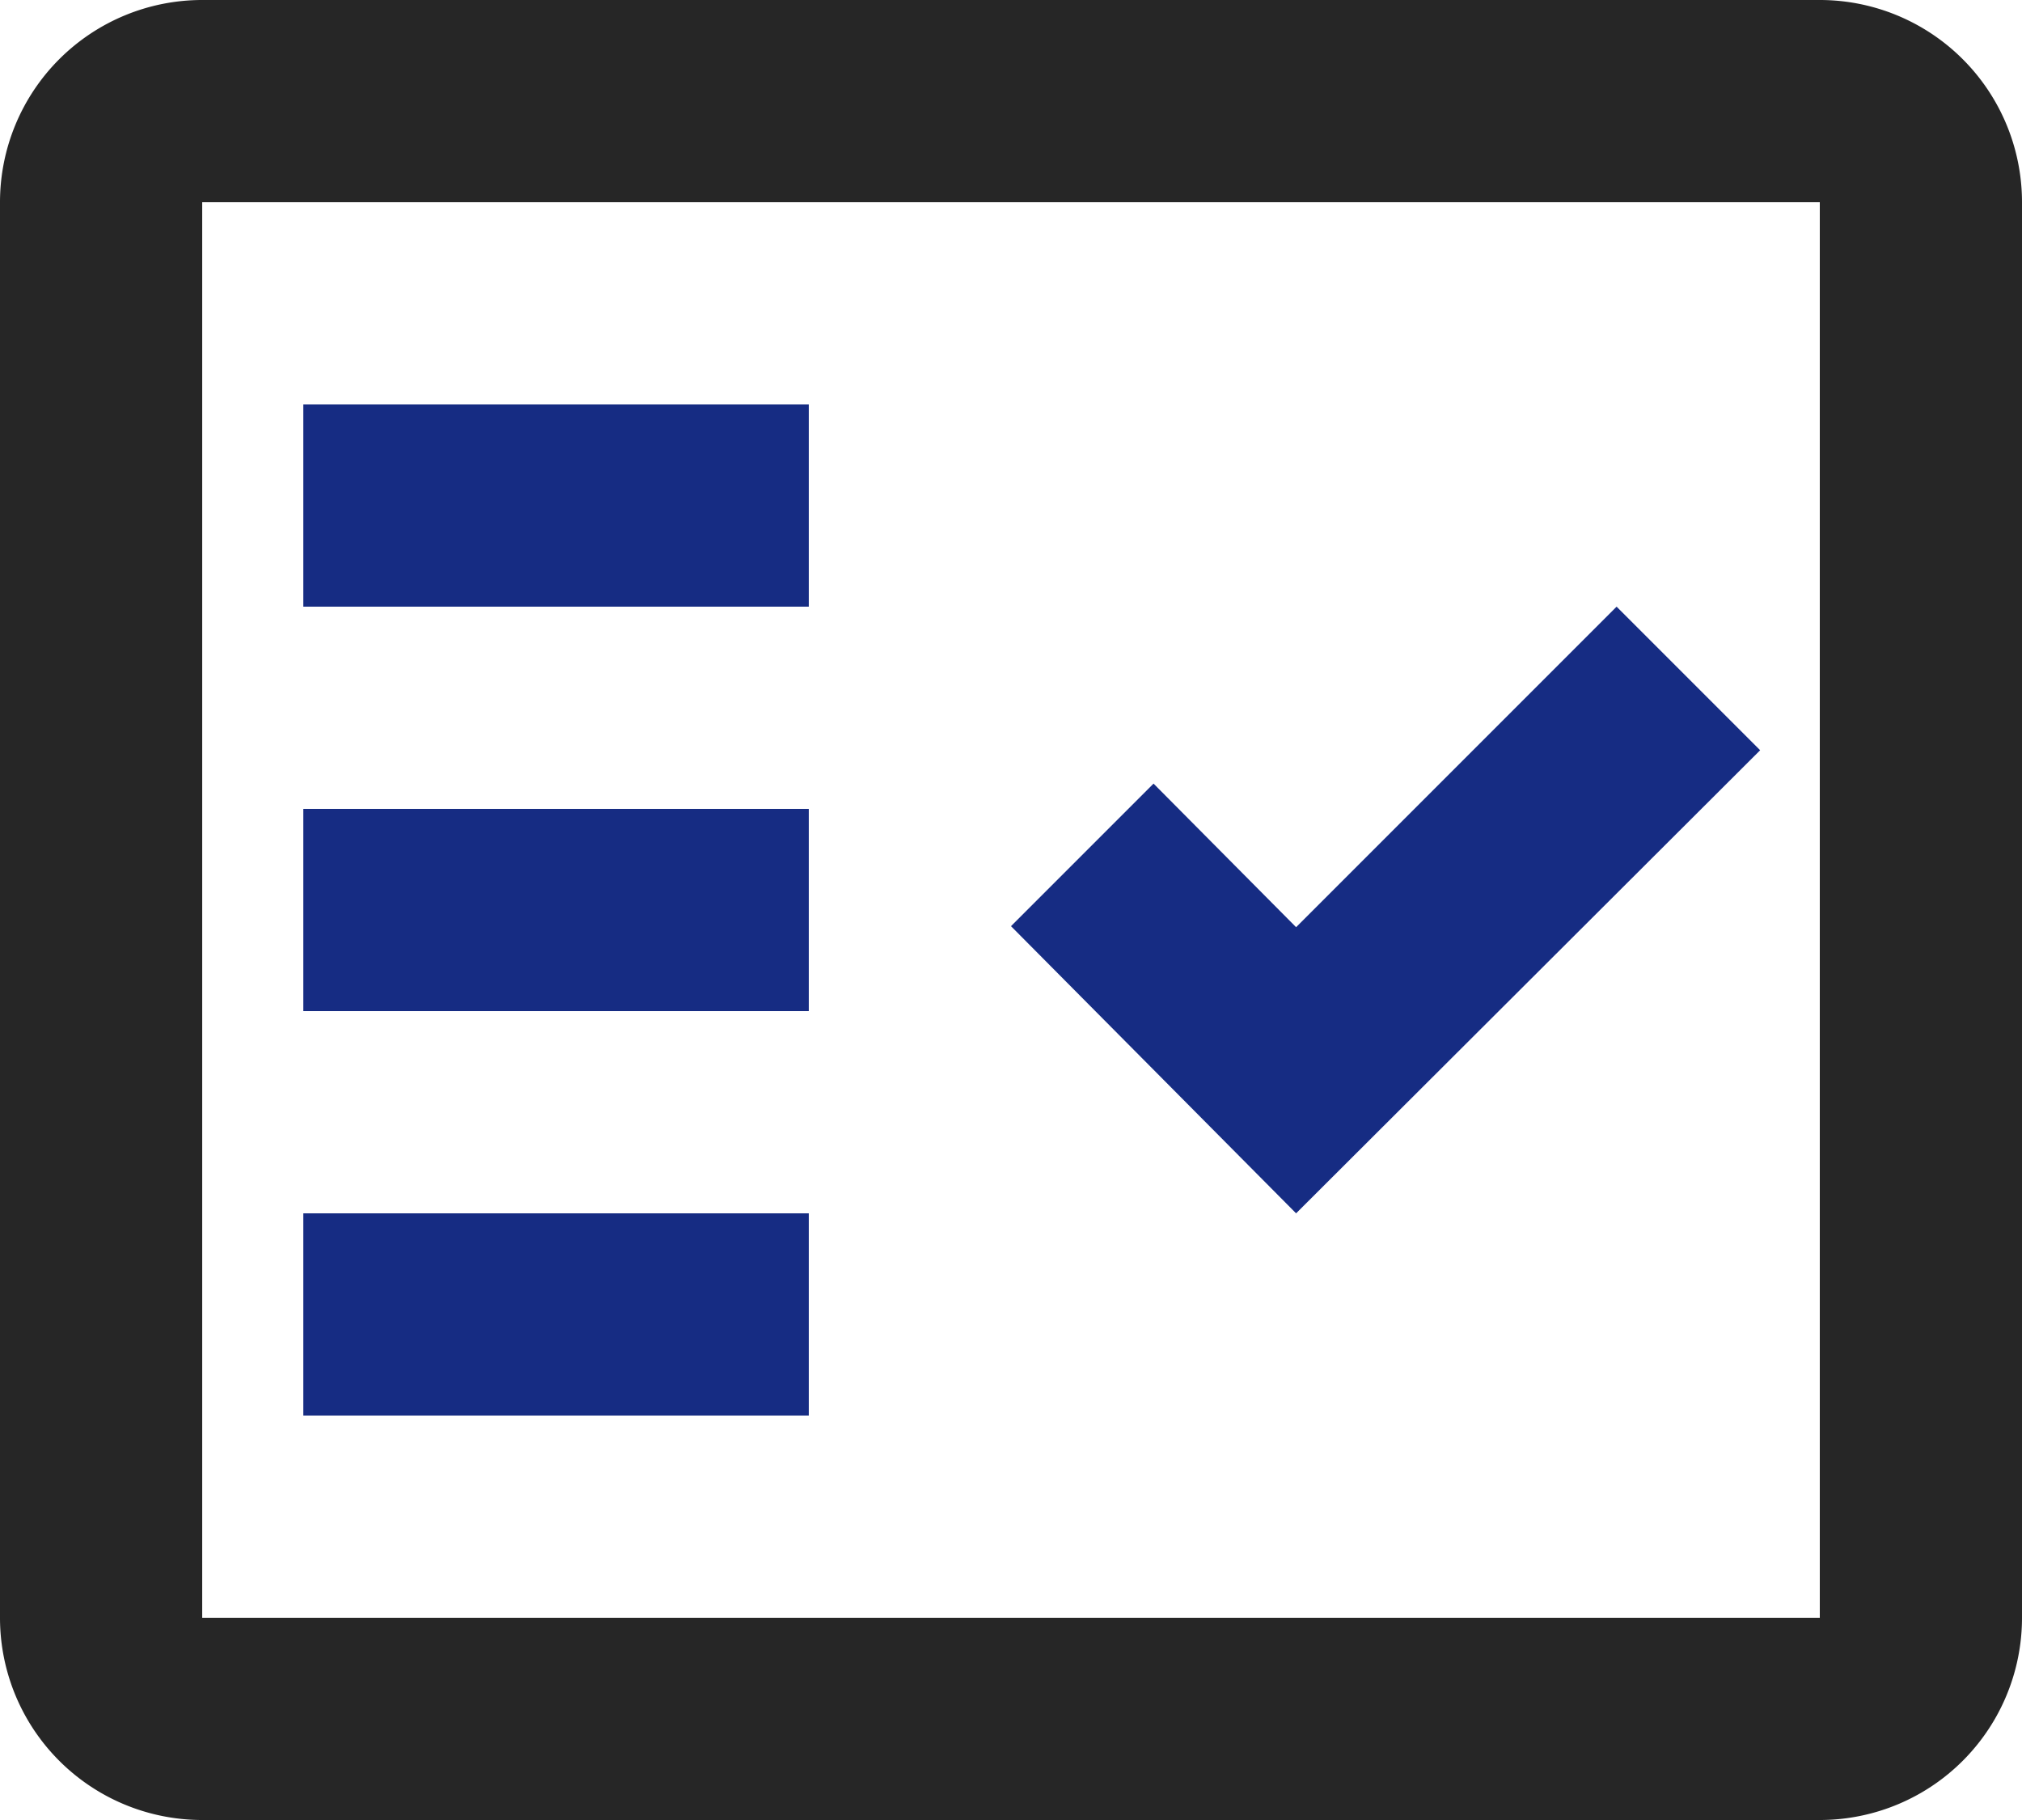 <svg xmlns="http://www.w3.org/2000/svg" width="20" height="18" viewBox="0 0 20 18"><defs><style>.cls-1{fill:none;}.cls-2{fill:#262626;}.cls-3{fill:#162c83;}</style></defs><title>04</title><g id="圖層_2" data-name="圖層 2"><g id="圖層_1-2" data-name="圖層 1"><path class="cls-1" d="M2,16H18V2H2Zm9.41-8.25,1.41,1.42L16,6l1.42,1.42L12.82,12,10,9.16ZM3,4H8V6H3ZM3,8H8v2H3Zm0,4H8v2H3Z"/><path class="cls-2" d="M18,0H2A2,2,0,0,0,0,2V16a2,2,0,0,0,2,2H18a2,2,0,0,0,2-2V2A2,2,0,0,0,18,0Zm0,16H2V2H18Z"/><polygon class="cls-3" points="17.41 7.42 15.99 6 12.82 9.17 11.41 7.75 10 9.16 12.82 12 17.41 7.42"/><rect class="cls-3" x="3" y="4" width="5" height="2"/><rect class="cls-3" x="3" y="8" width="5" height="2"/><rect class="cls-3" x="3" y="12" width="5" height="2"/></g></g></svg>